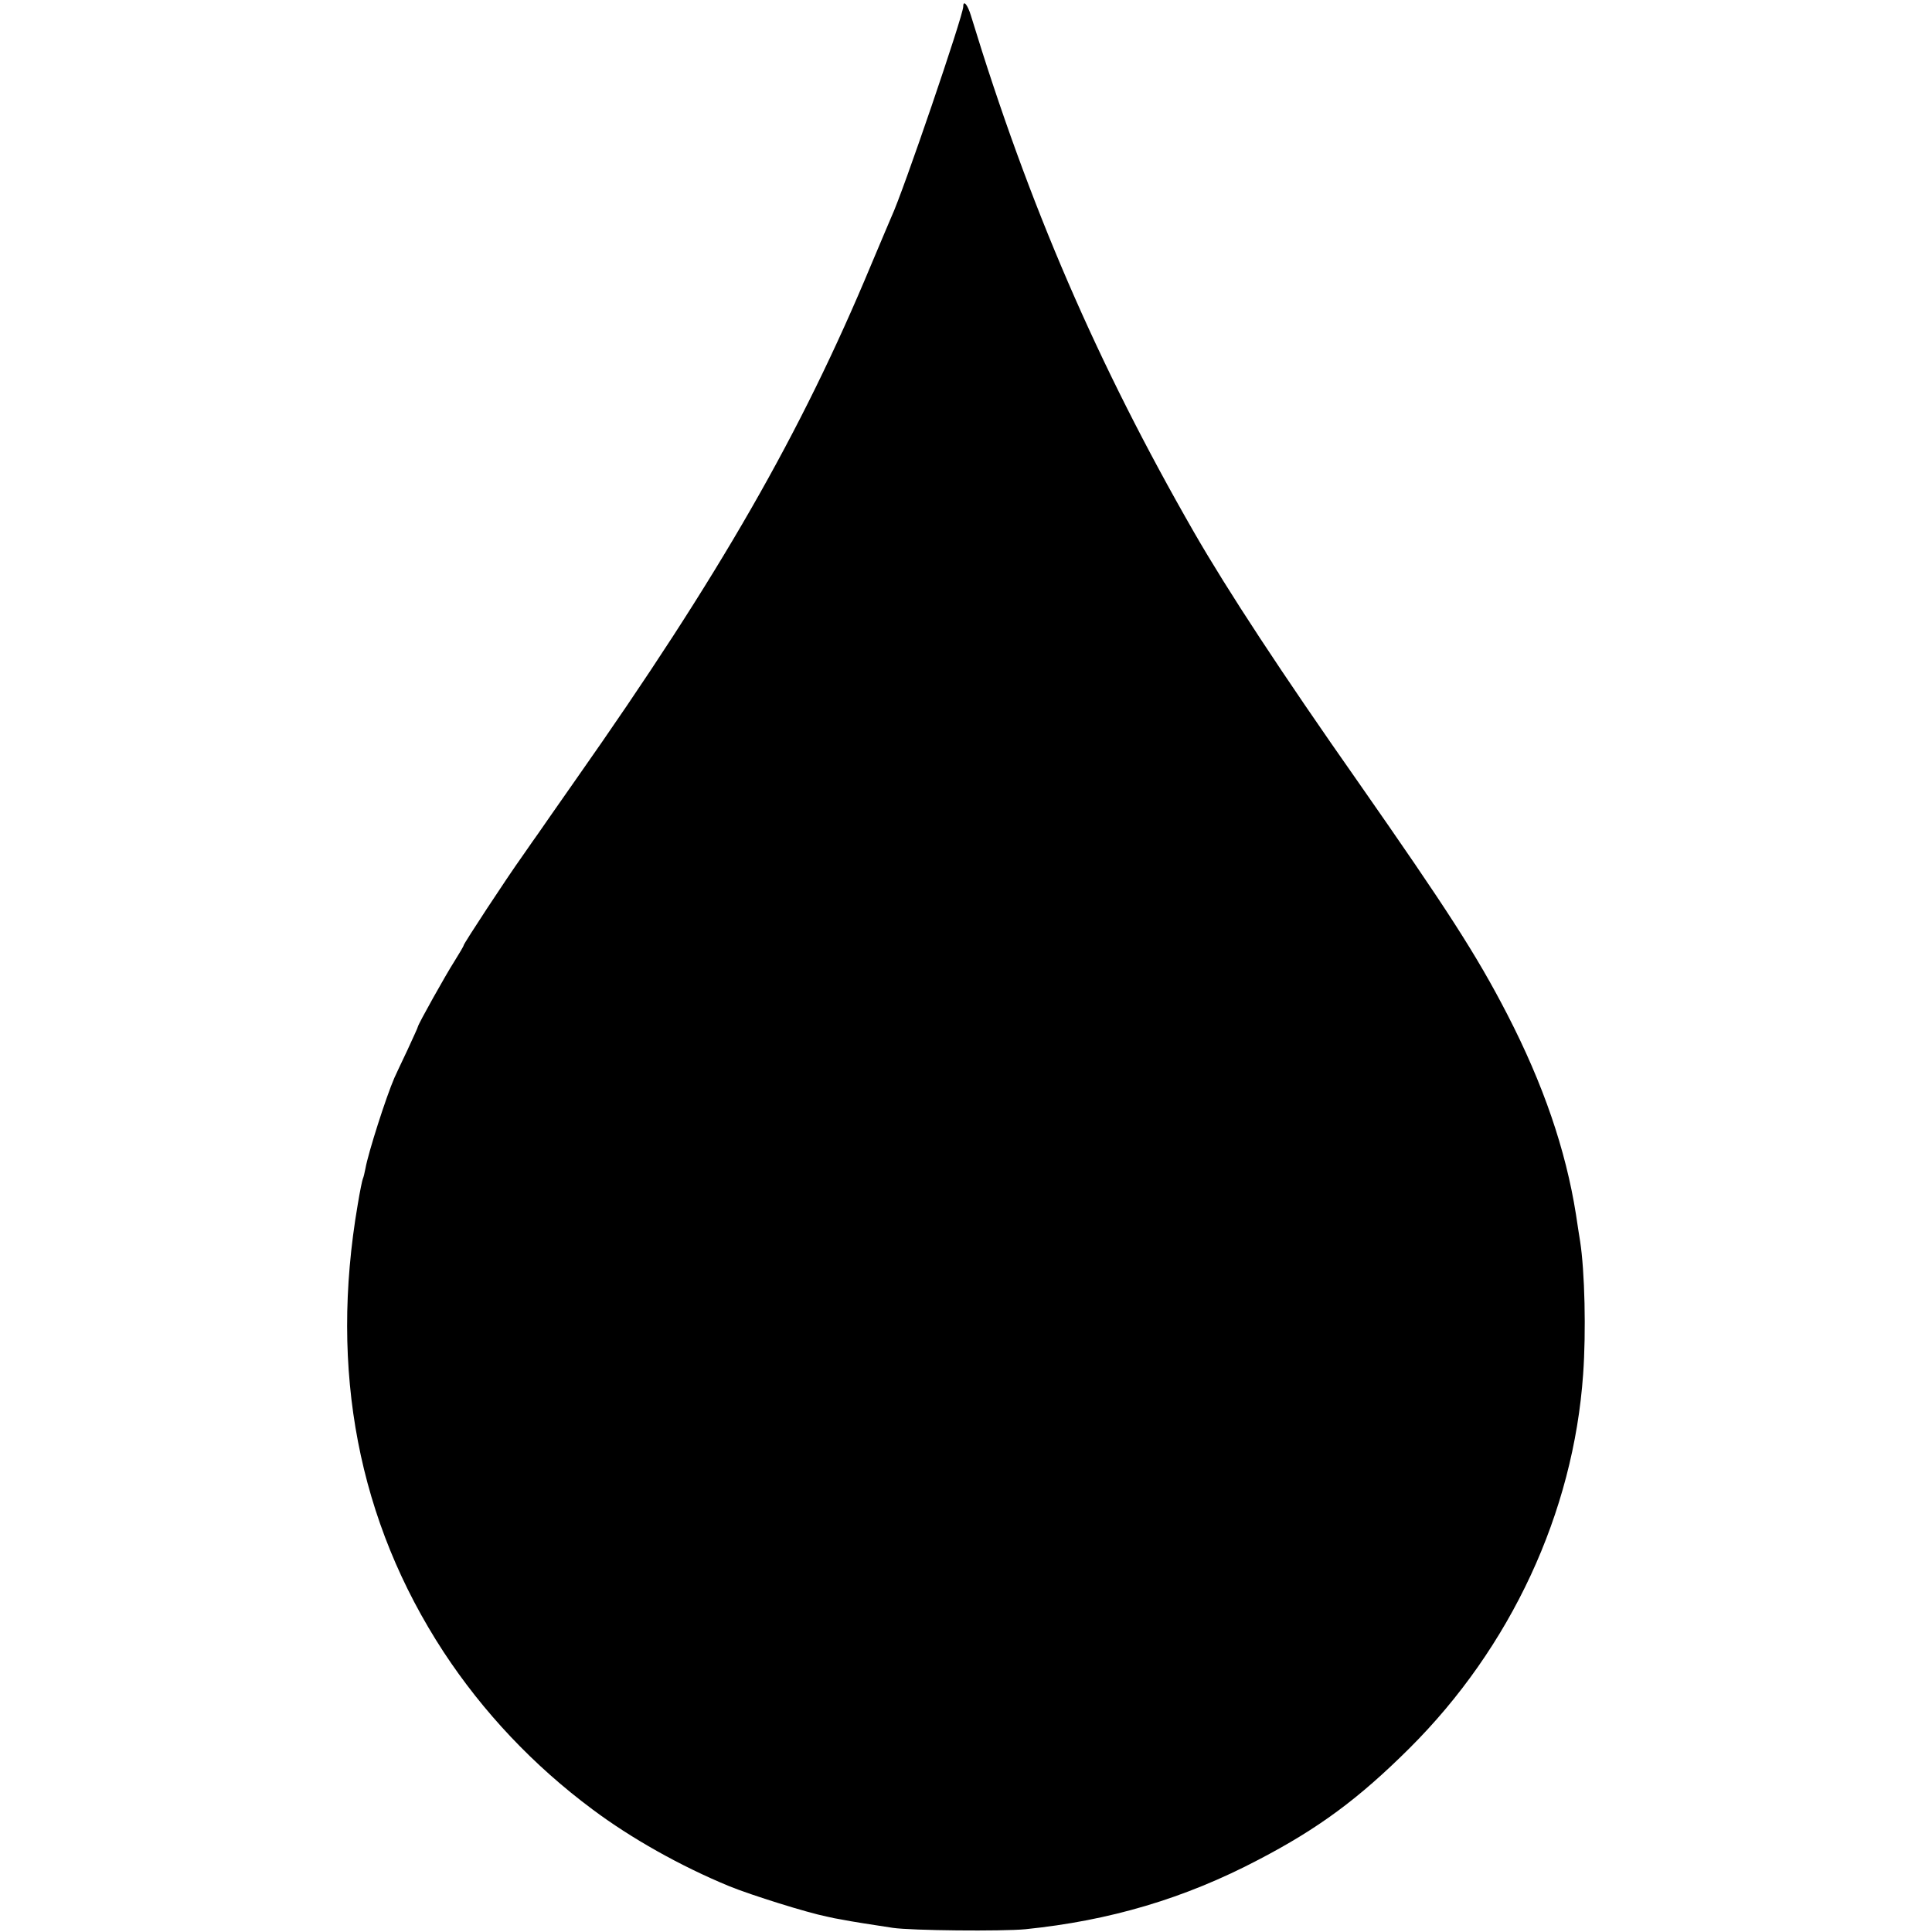 <?xml version="1.0" standalone="no"?>
<!DOCTYPE svg PUBLIC "-//W3C//DTD SVG 20010904//EN"
 "http://www.w3.org/TR/2001/REC-SVG-20010904/DTD/svg10.dtd">
<svg version="1.0" xmlns="http://www.w3.org/2000/svg"
 width="700pt" height="700pt" viewBox="0 0 700 700"
 preserveAspectRatio="xMidYMid meet">
<g transform="translate(0,700) scale(0.1,-0.1)"
fill="#000000" stroke="none">
<path d="M3490 6976 c0 -32 -219 -674 -260 -761 -5 -11 -38 -90 -74 -175 -255
-612 -547 -1121 -1070 -1865 -69 -99 -131 -187 -136 -195 -6 -8 -31 -44 -56
-80 -60 -84 -214 -319 -214 -325 0 -3 -15 -28 -33 -57 -32 -50 -131 -227 -133
-238 0 -3 -18 -41 -38 -85 -21 -44 -42 -89 -47 -100 -30 -69 -95 -272 -105
-329 -3 -16 -7 -32 -9 -36 -2 -3 -11 -46 -19 -95 -103 -601 2 -1147 311 -1620
143 -218 326 -412 540 -571 139 -104 318 -205 495 -278 81 -33 283 -96 353
-110 17 -4 41 -9 55 -11 28 -6 125 -21 185 -30 68 -10 395 -13 480 -5 305 31
577 111 845 252 217 113 363 221 546 403 368 366 595 854 630 1356 11 153 6
373 -11 482 -2 12 -9 56 -15 97 -37 234 -118 471 -249 725 -112 217 -218 380
-539 840 -280 399 -474 695 -595 905 -351 611 -599 1185 -809 1873 -12 40 -28
59 -28 33z"/>
</g>
</svg>
